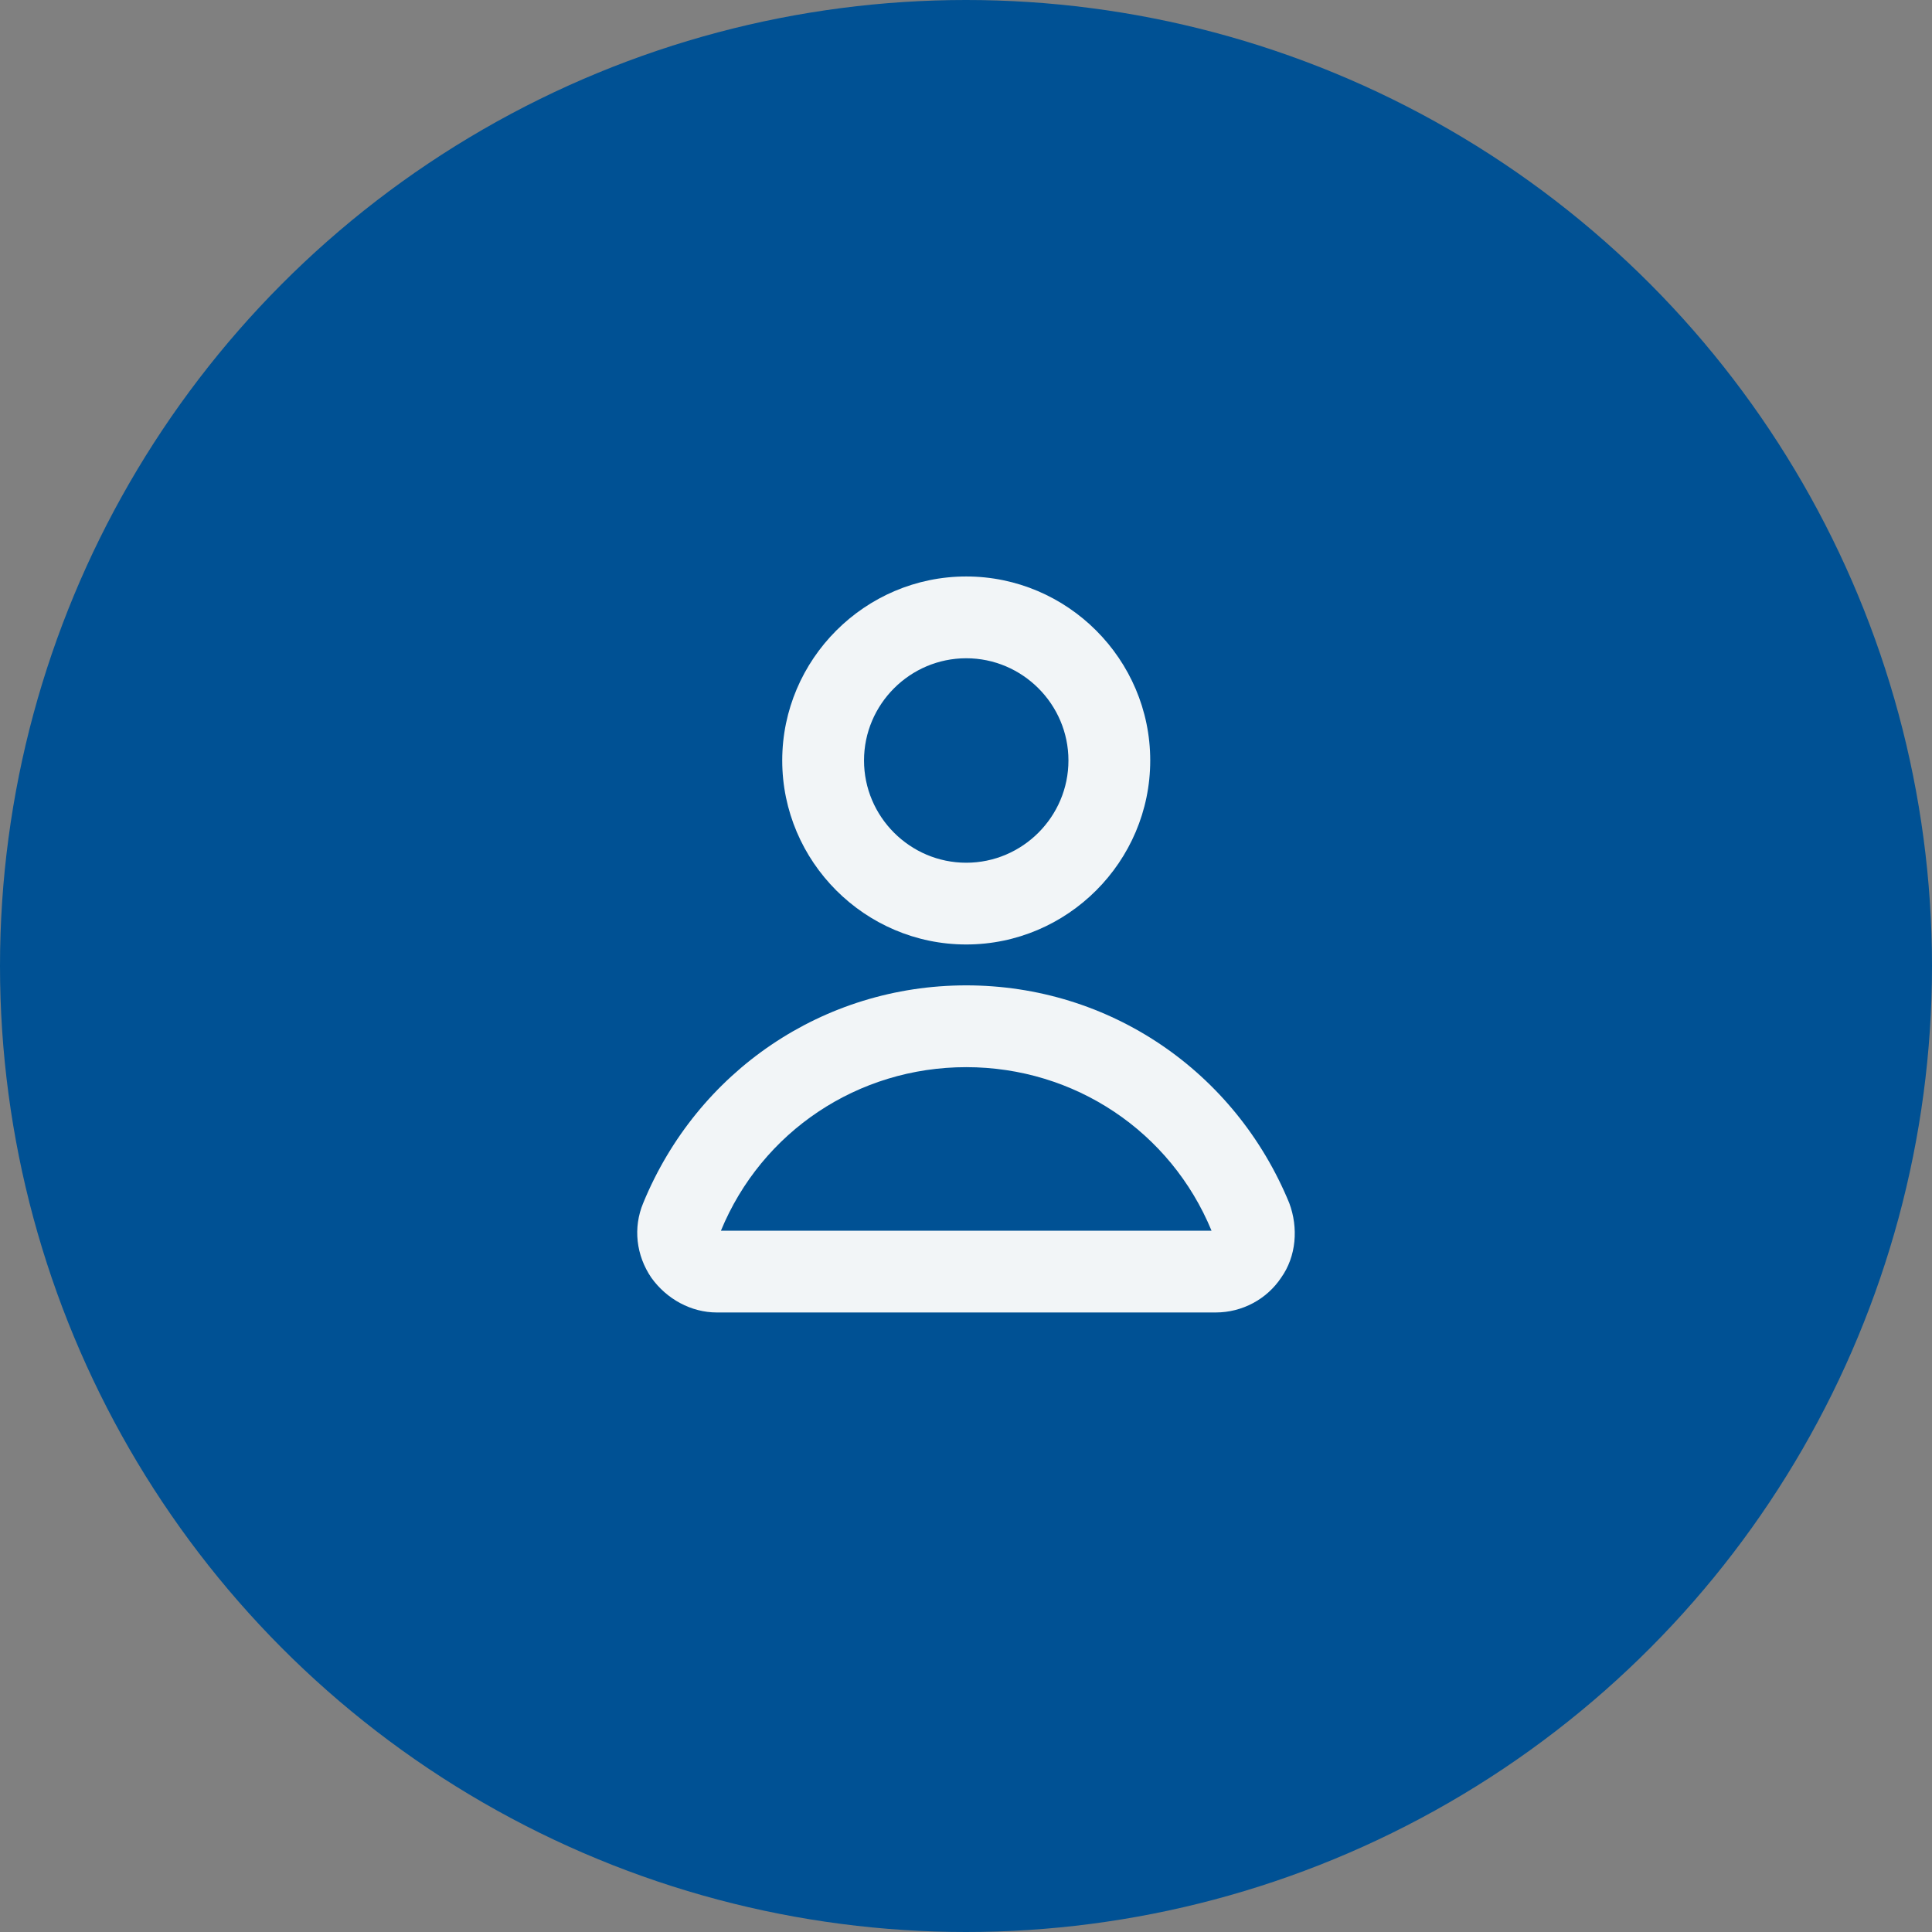 <?xml version="1.0" encoding="UTF-8"?>
<svg width="42px" height="42px" viewBox="0 0 42 42" version="1.1" xmlns="http://www.w3.org/2000/svg" xmlns:xlink="http://www.w3.org/1999/xlink">
    <rect x="0" y="0" width="42" height="42" fill="#808080" stroke="none"/>
    <!-- Generator: Sketch 53.2 (72643) - https://sketchapp.com -->
    <title>Group</title>
    <desc>Created with Sketch.</desc>
    <g id="Symbols" stroke="none" stroke-width="1" fill="none" fill-rule="evenodd">
        <g id="avatar" transform="translate(0, -1)">
            <g id="Group" transform="translate(0, 1)">
                <circle id="Oval" fill="#005194" cx="21" cy="21" r="21"></circle>
                <path d="M15.583,28.532 L15.583,28.532 C15.027,28.532 14.494,28.243 14.16,27.777 C13.827,27.289 13.76,26.688 13.982,26.155 C15.16,23.288 17.894,21.421 21.005,21.421 C24.116,21.421 26.85,23.288 28.028,26.155 C28.227,26.689 28.183,27.31 27.85,27.777 C27.539,28.243 27.006,28.532 26.428,28.532 L15.583,28.532 Z M21.005,23.199 C18.649,23.199 16.56,24.599 15.672,26.755 L26.338,26.755 C25.449,24.599 23.361,23.199 21.005,23.199 Z M17.005,16.532 C17.005,14.333 18.805,12.532 21.005,12.532 C23.205,12.532 25.005,14.333 25.005,16.532 C25.005,18.732 23.205,20.532 21.005,20.532 C18.805,20.532 17.005,18.732 17.005,16.532 Z M23.227,16.532 C23.227,15.31 22.227,14.31 21.005,14.31 C19.783,14.31 18.783,15.31 18.783,16.532 C18.783,17.755 19.783,18.755 21.005,18.755 C22.227,18.755 23.227,17.755 23.227,16.532 Z" id="Combined-Shape" fill="#F2F5F7"></path>
            </g>
        </g>
    </g>
</svg>